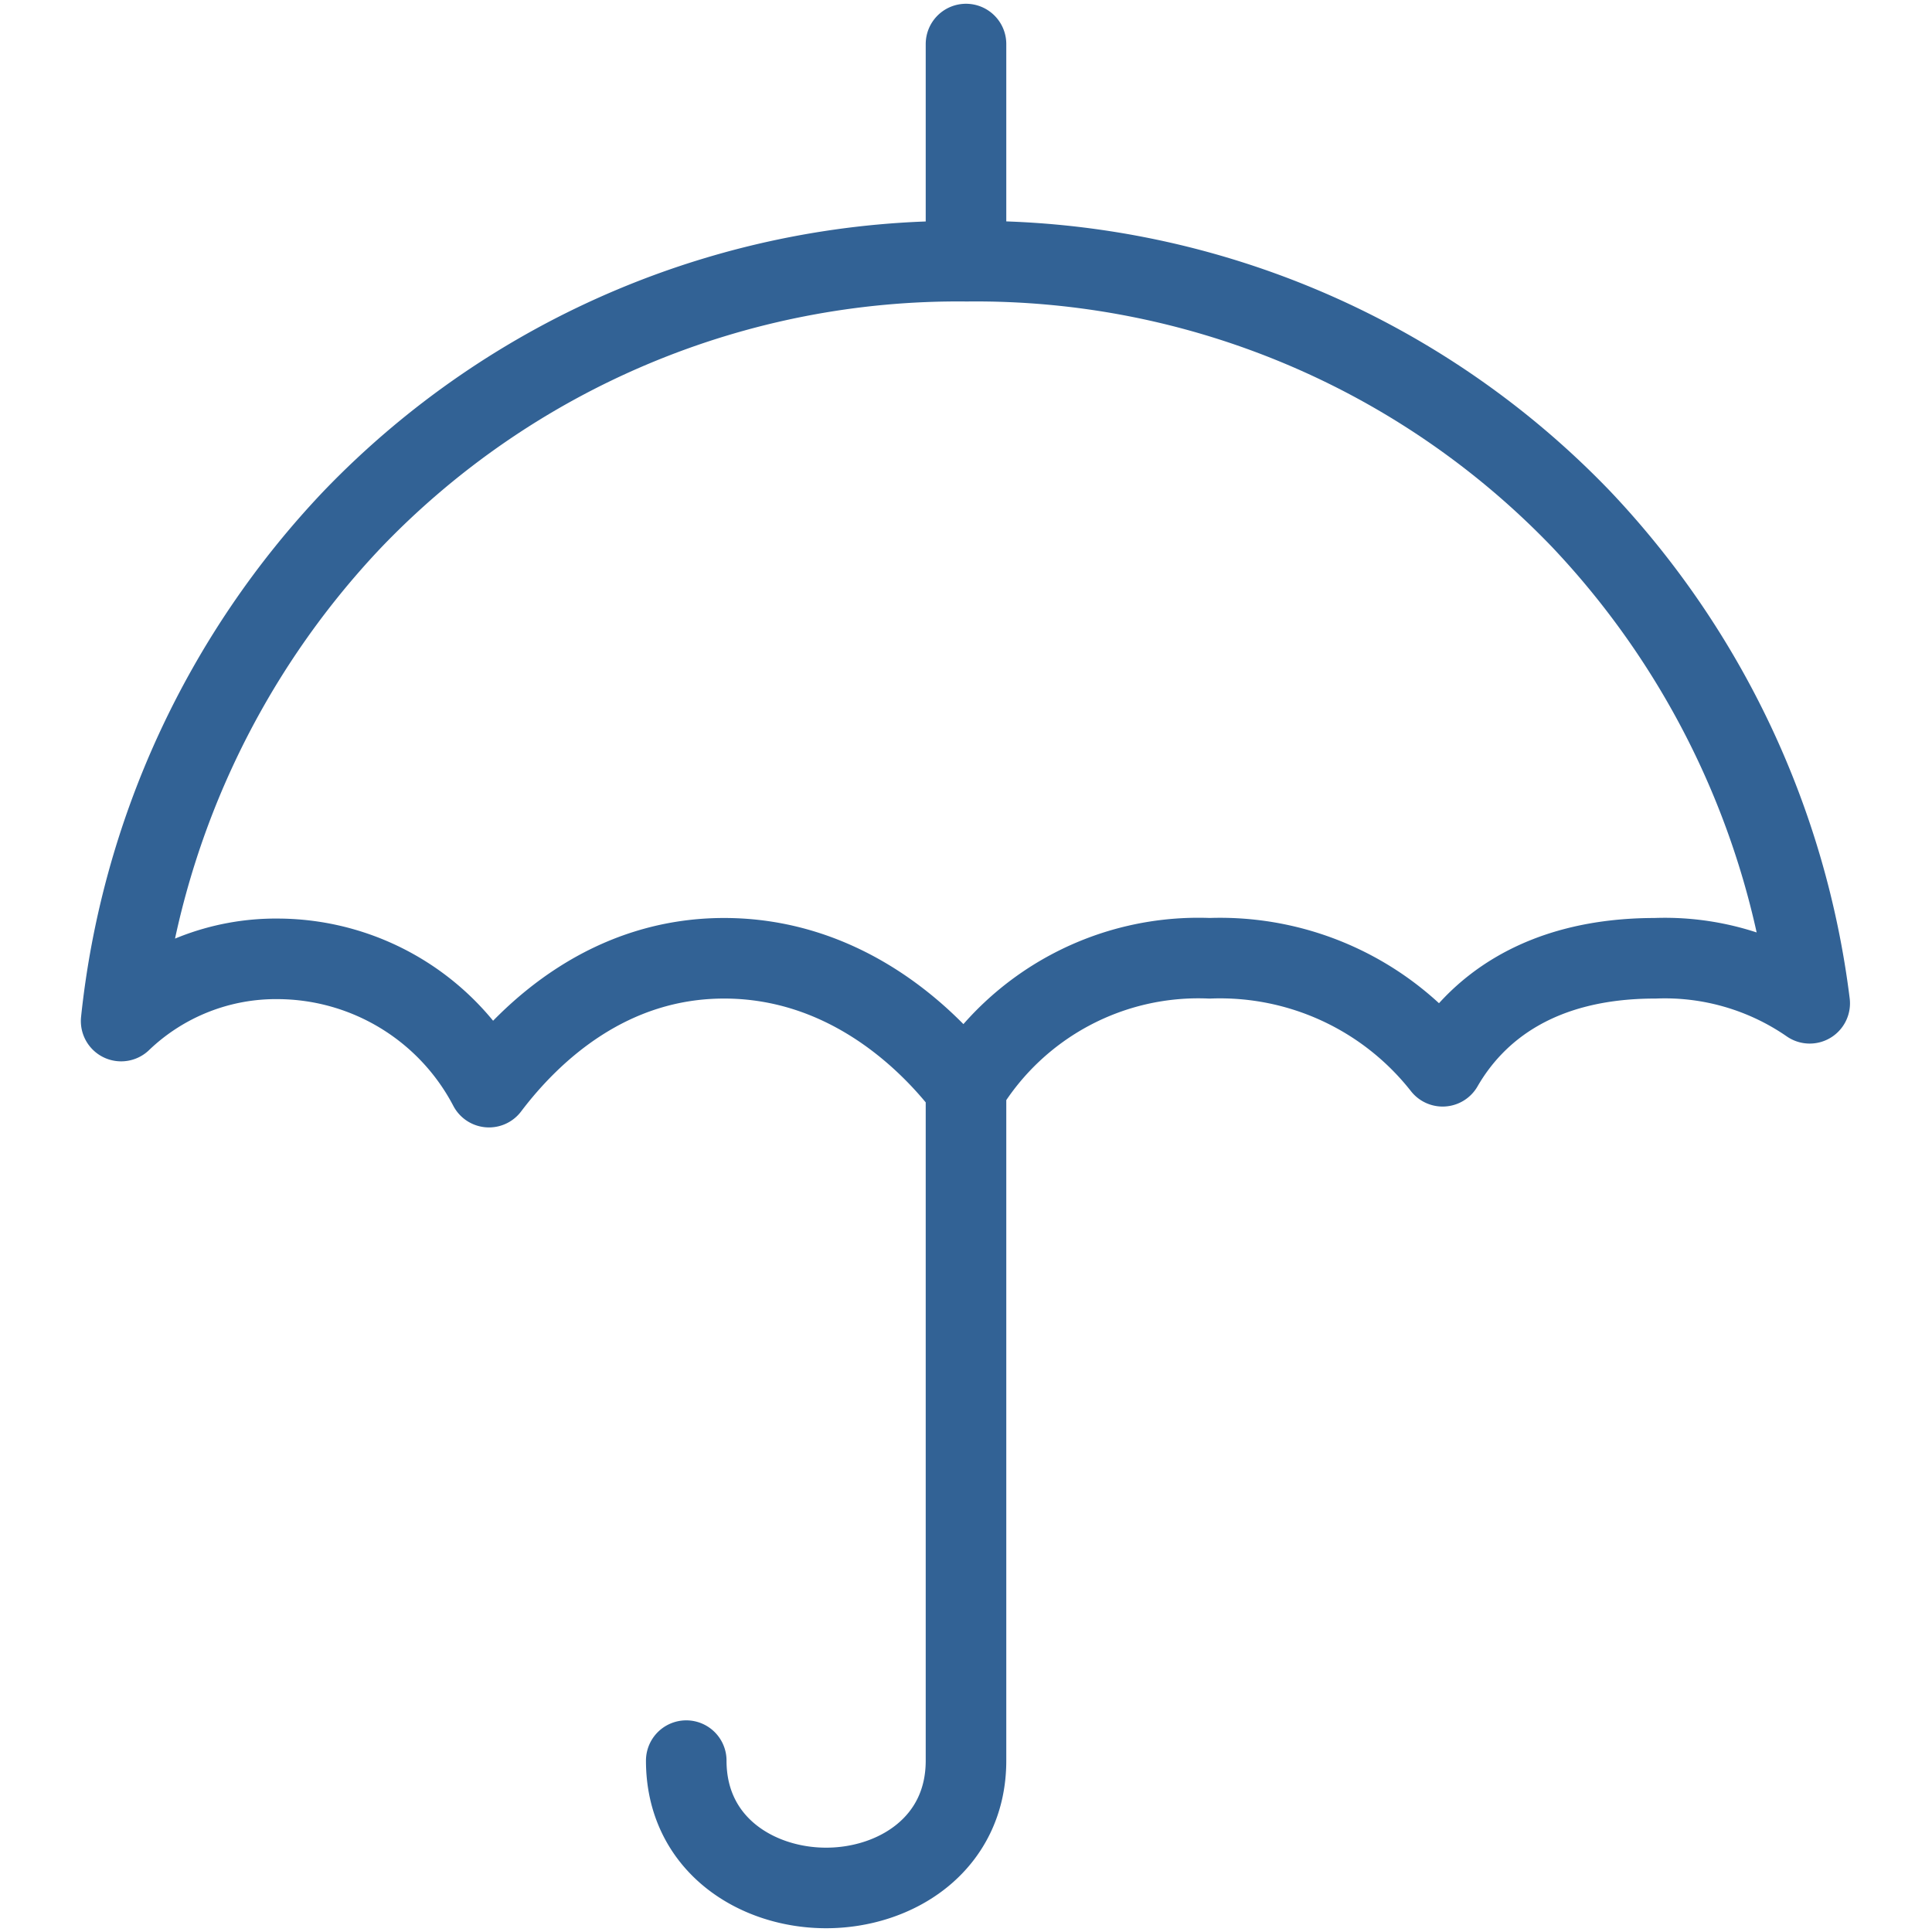 <svg xmlns="http://www.w3.org/2000/svg" viewBox="0 0 100 100"><defs><style>.a{fill:none;stroke:#326295;stroke-linecap:round;stroke-linejoin:round;stroke-width:4.17px}</style></defs><path class="a" d="M37.48 49.6c6 0 10.27 3.79 12.52 6.73a14.1 14.1 0 0 1 12.61-6.73 14.65 14.65 0 0 1 12.06 5.59c1.69-2.93 5-5.59 11-5.59a13.18 13.18 0 0 1 8 2.33 44.4 44.4 0 0 0-11.84-25.07 43.43 43.43 0 0 0-31.78-13.34 43.45 43.45 0 0 0-31.78 13.33 44.48 44.48 0 0 0-12 26 11.58 11.58 0 0 1 8.16-3.22 12.38 12.38 0 0 1 10.88 6.64c2.24-2.96 6.27-6.67 12.17-6.67ZM50 2.28v11.24M50 56.33v34.8c0 4.33-3.64 6.59-7.24 6.59s-7.24-2.26-7.24-6.59"/></svg>
